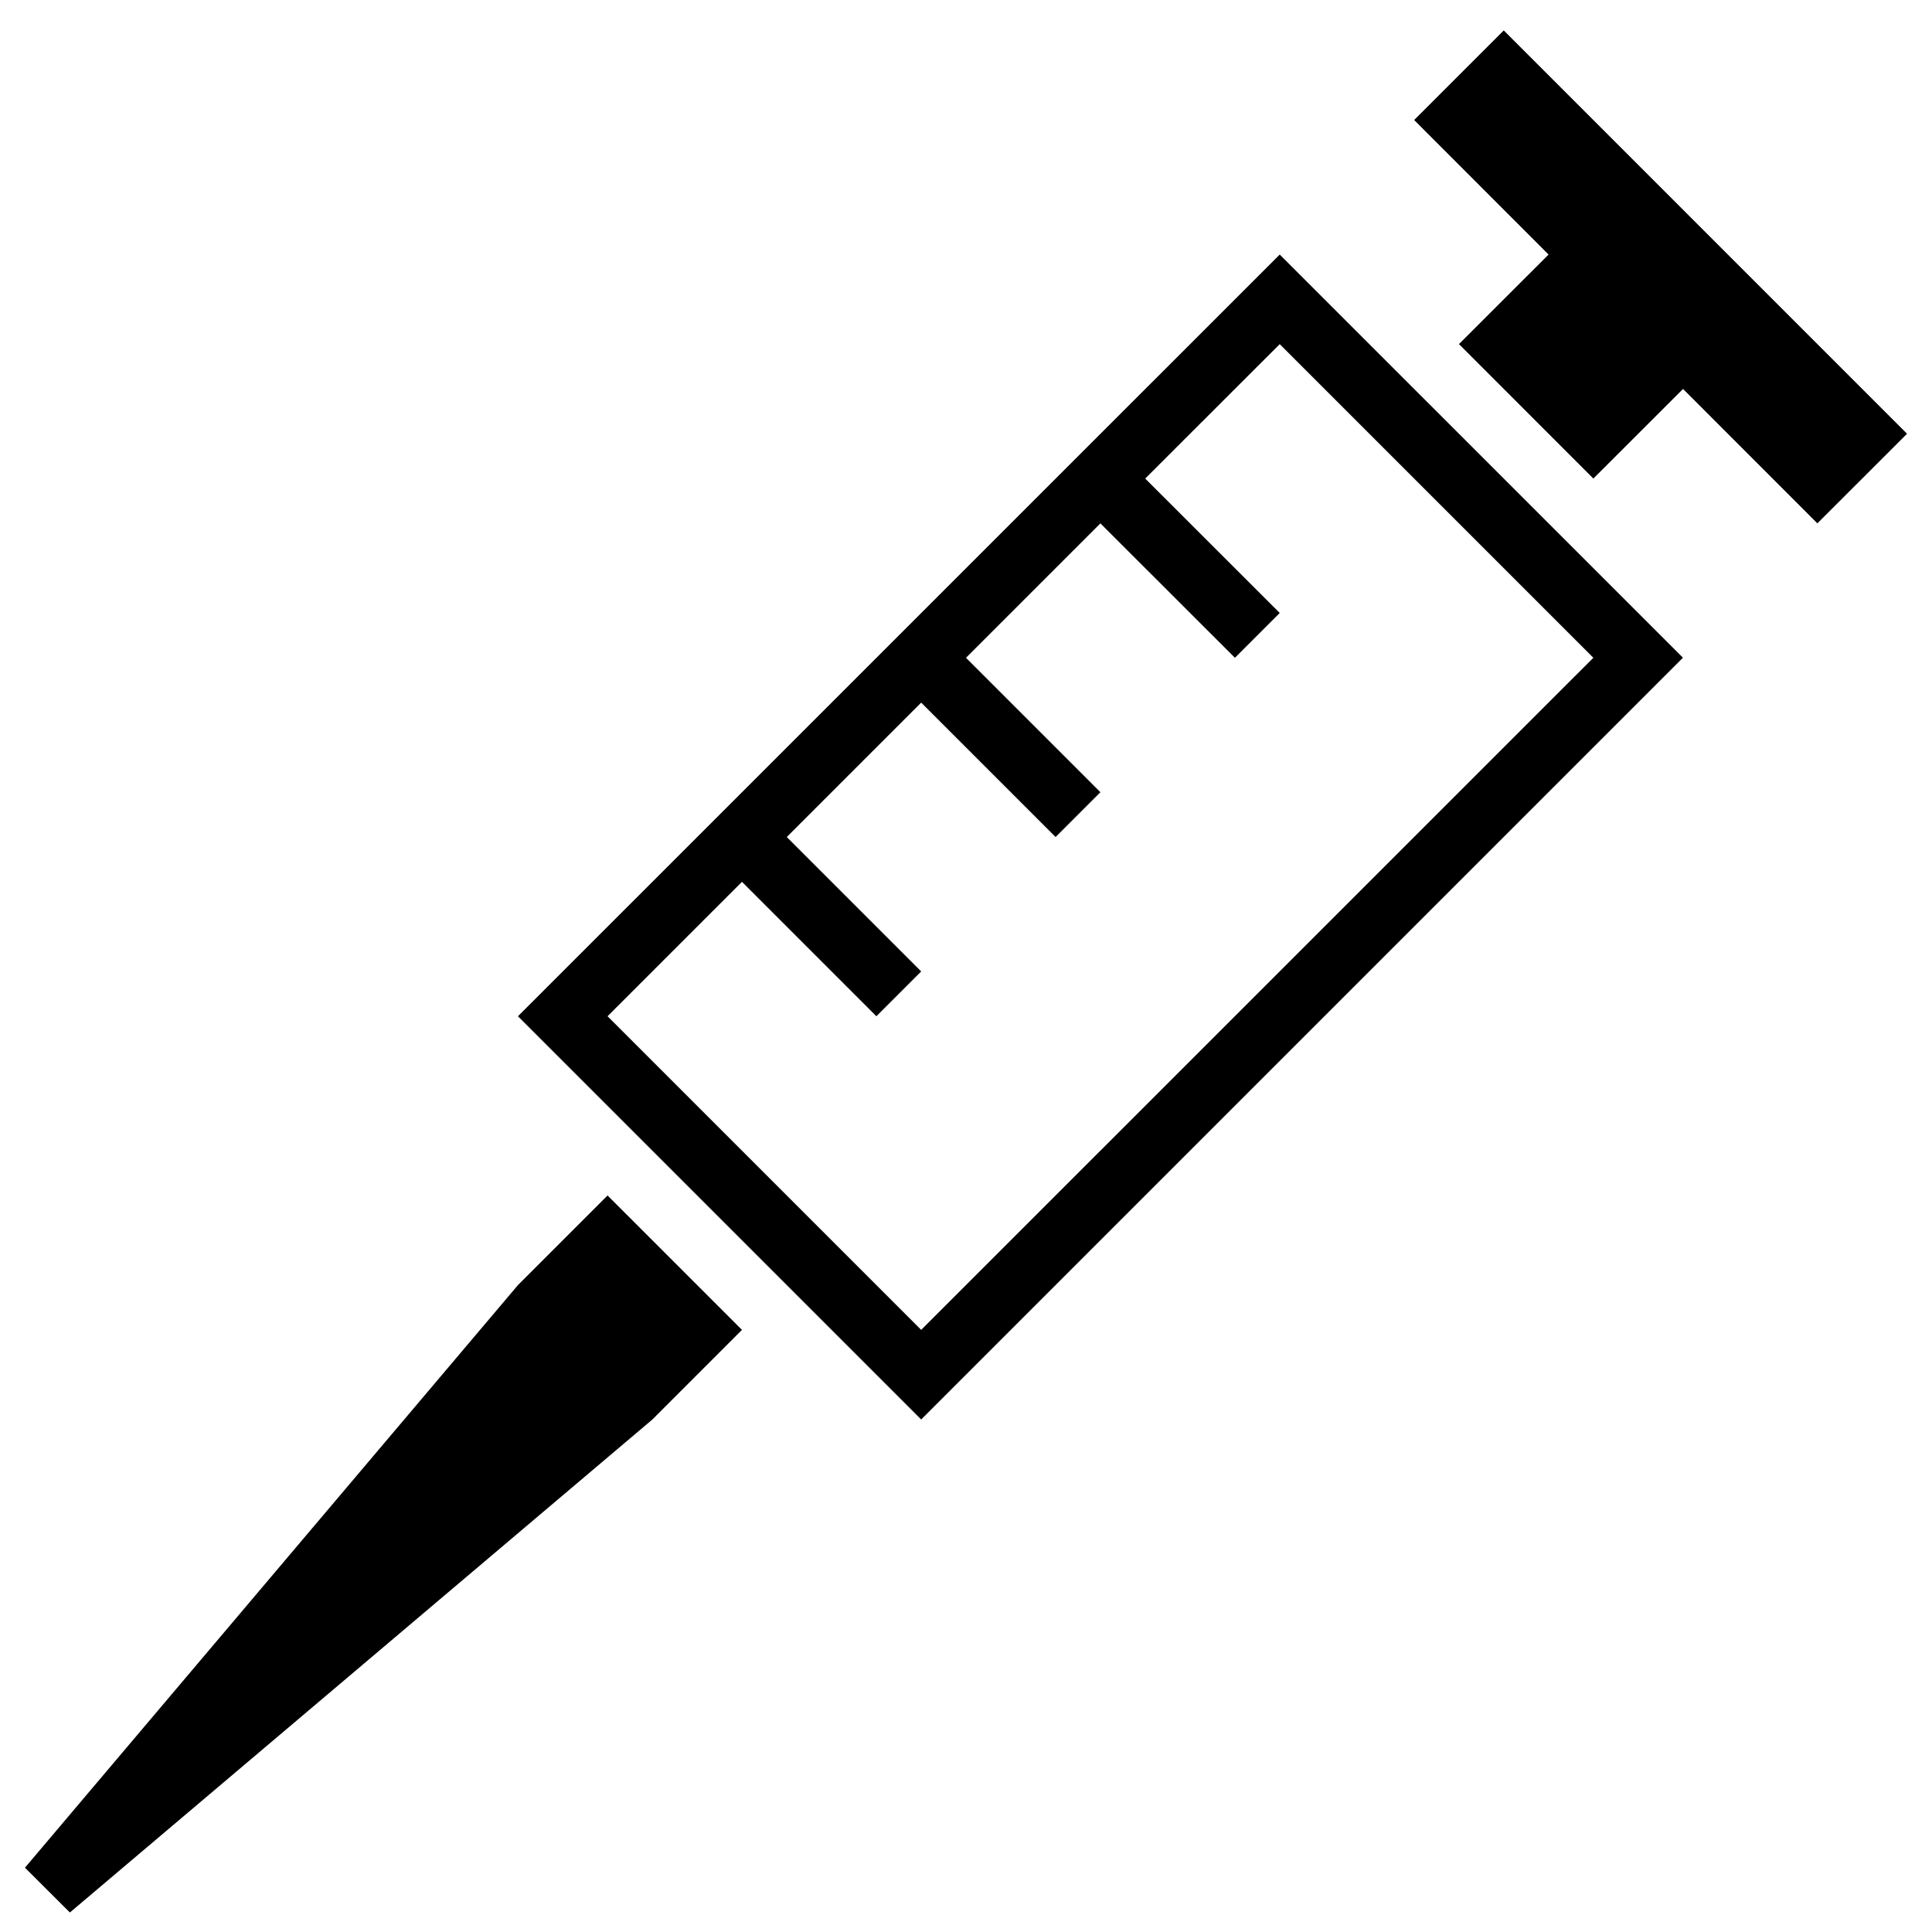 <?xml version="1.0" encoding="UTF-8"?>
<!-- Uploaded to: ICON Repo, www.iconrepo.com, Generator: ICON Repo Mixer Tools -->
<svg fill="#000000" width="800px" height="800px" version="1.1" viewBox="144 144 512 512" xmlns="http://www.w3.org/2000/svg">
 <g>
  <path d="m542.51 152.06-23.746 23.746 35.621 35.652-23.746 23.73 35.617 35.633 23.766-23.746 35.602 35.621 23.762-23.746z"/>
  <path d="m483.14 211.46-201.88 201.86 106.86 106.86 201.88-201.88zm-95.02 284.97-83.113-83.113 35.621-35.621 35.621 35.621 11.875-11.875-35.621-35.621 35.621-35.621 35.621 35.621 11.875-11.875-35.625-35.629 35.621-35.621 35.652 35.621 11.875-11.875-35.652-35.621 35.652-35.621 83.113 83.113z"/>
  <path d="m316.89 520.18-154.37 130.65-11.906-11.871 130.65-154.4 23.746-23.746 35.621 35.617z"/>
 </g>
</svg>
